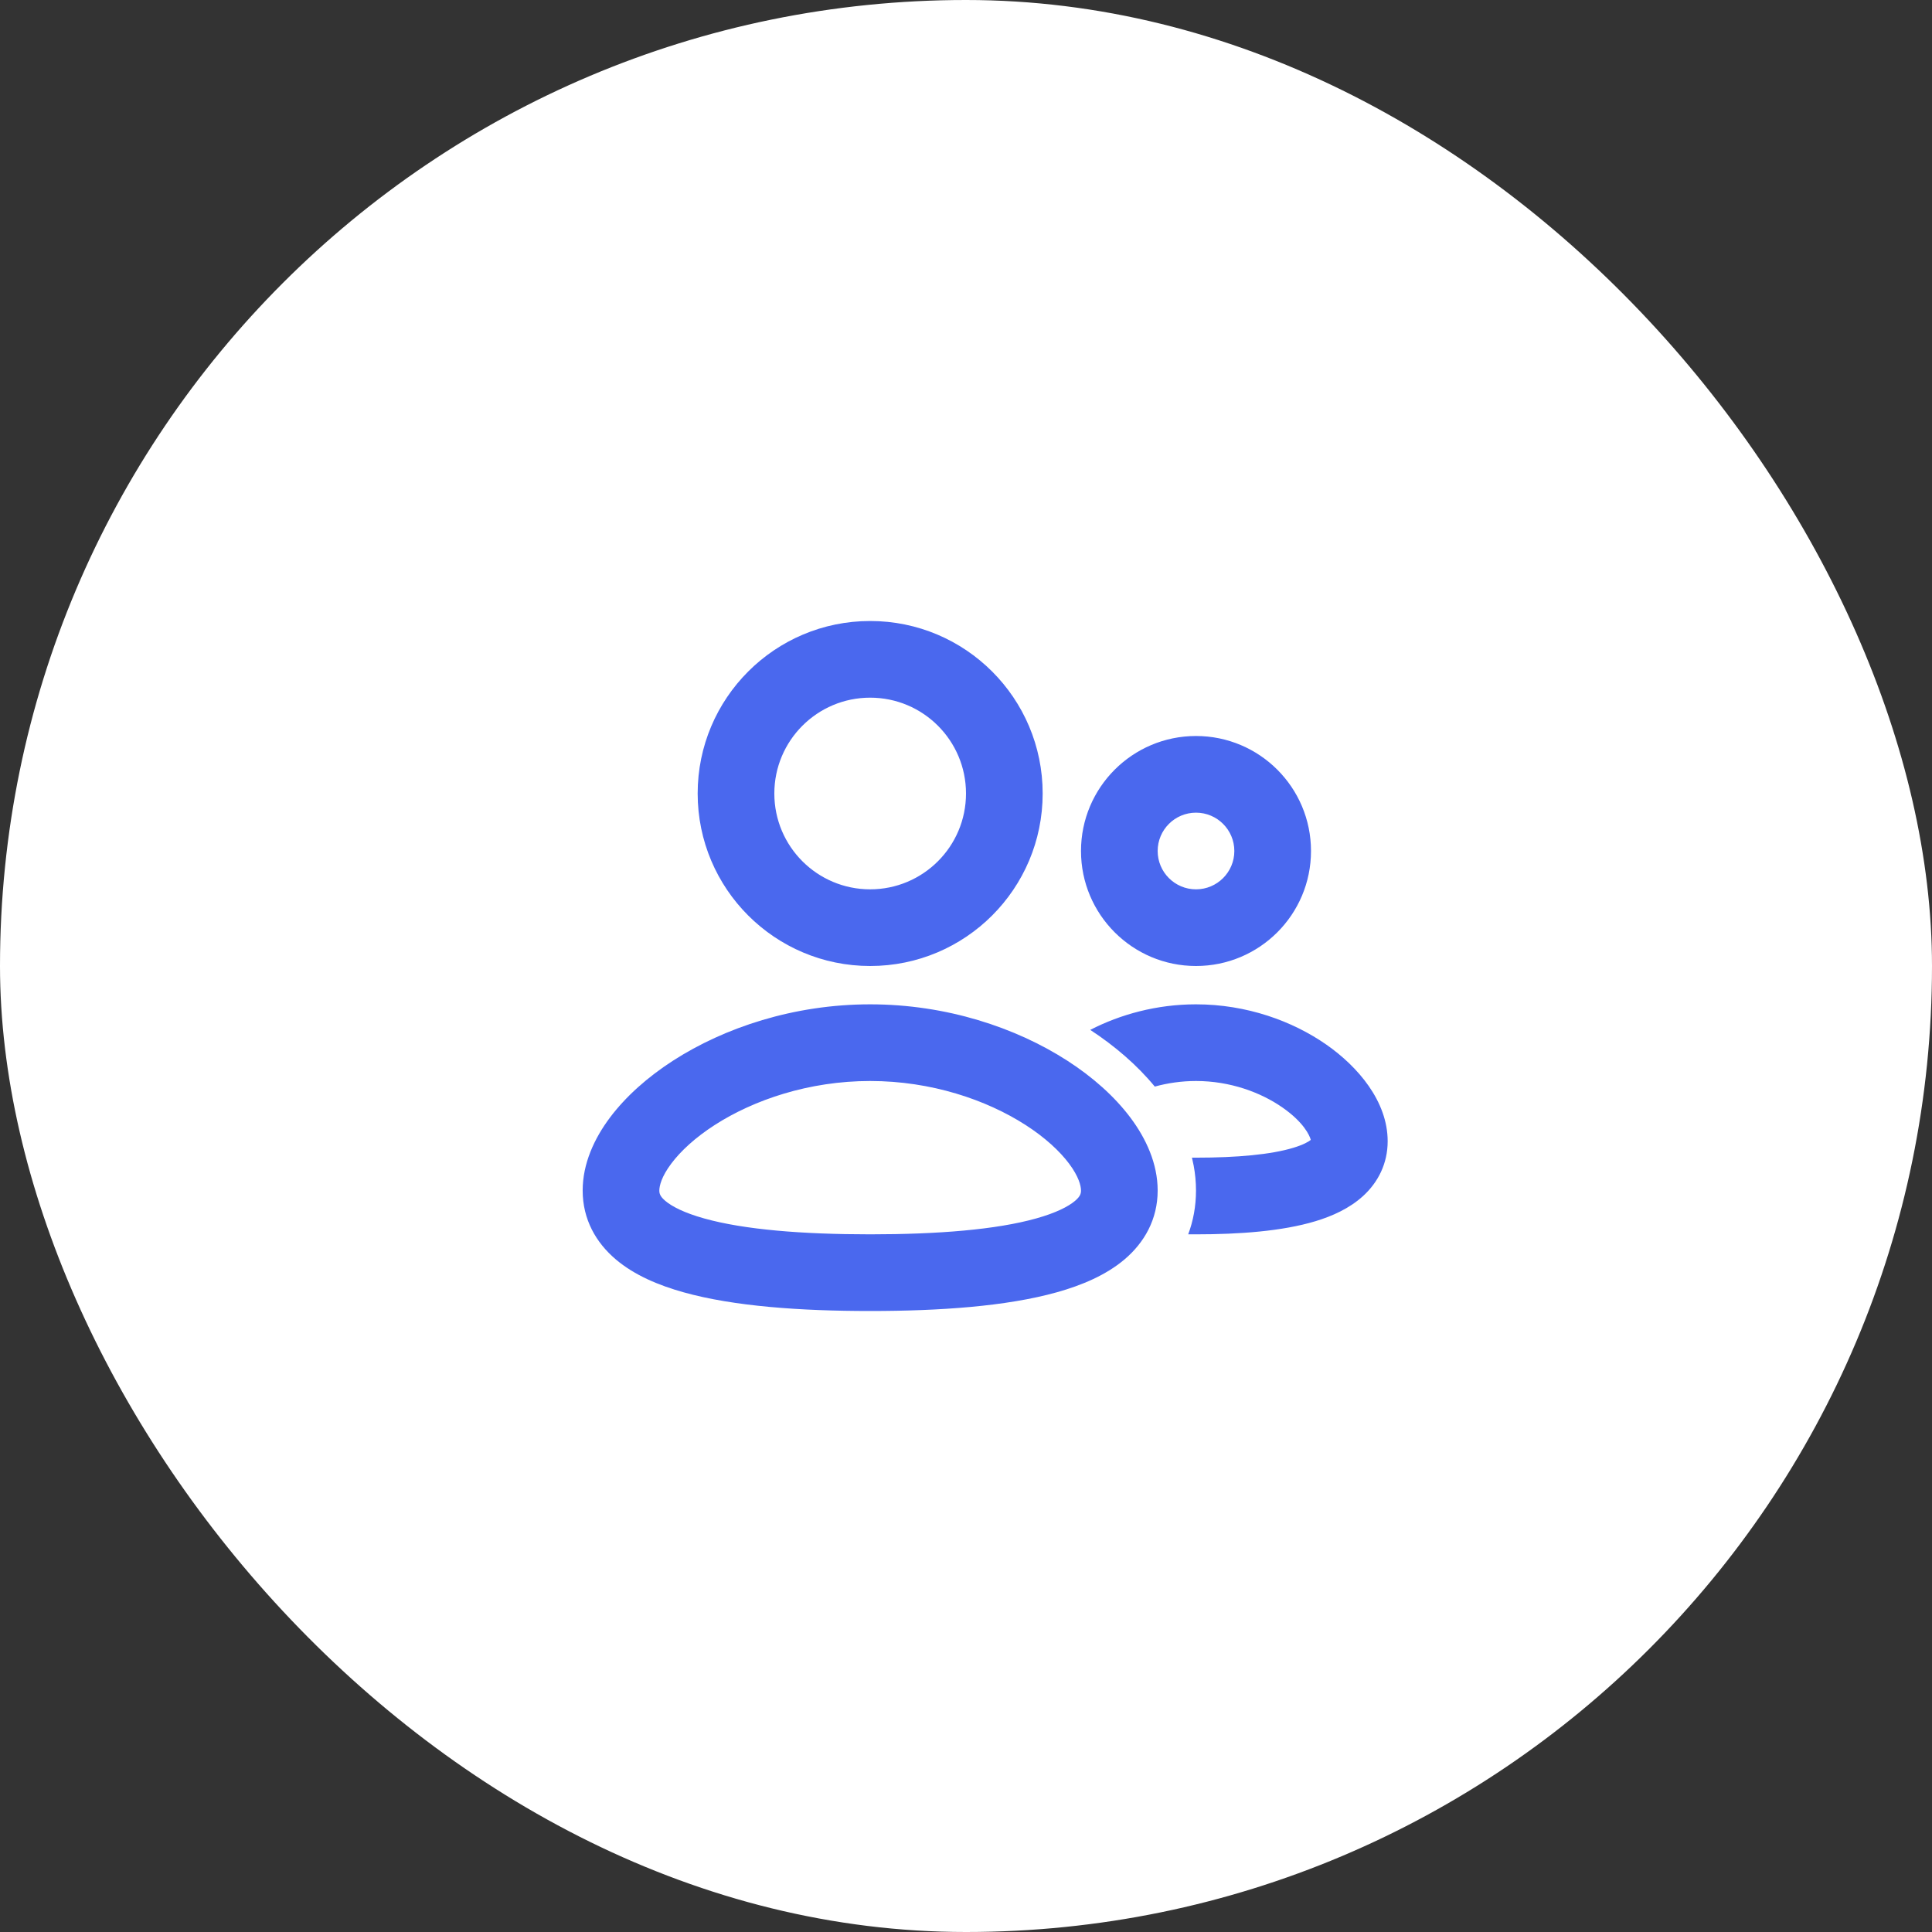 <svg width="63" height="63" viewBox="0 0 63 63" fill="none" xmlns="http://www.w3.org/2000/svg">
<rect x="0" y="0" width="63" height="63" fill="#333333" stroke="none"/>
<rect width="63" height="63" rx="31.5" fill="white"/>
<g clip-path="url(#clip0_4108_1499)">
<g clip-path="url(#clip1_4108_1499)">
<path fill-rule="evenodd" clip-rule="evenodd" d="M22.75 25.875C22.75 22.768 25.268 20.25 28.375 20.25C31.482 20.25 34 22.768 34 25.875C34 28.982 31.482 31.5 28.375 31.5C25.268 31.5 22.75 28.982 22.75 25.875ZM28.375 22.75C26.649 22.75 25.25 24.149 25.25 25.875C25.25 27.601 26.649 29 28.375 29C30.101 29 31.5 27.601 31.5 25.875C31.5 24.149 30.101 22.75 28.375 22.75ZM28.375 32.75C30.866 32.75 33.131 33.511 34.797 34.583C35.63 35.119 36.344 35.754 36.862 36.445C37.372 37.126 37.75 37.944 37.75 38.821C37.75 39.764 37.313 40.522 36.669 41.068C36.063 41.581 35.274 41.913 34.457 42.141C32.816 42.599 30.645 42.75 28.375 42.75C26.105 42.75 23.934 42.599 22.293 42.141C21.476 41.913 20.686 41.581 20.081 41.068C19.436 40.522 19 39.764 19 38.821C19 37.944 19.378 37.126 19.888 36.445C20.406 35.754 21.12 35.119 21.953 34.583C23.619 33.511 25.884 32.75 28.375 32.75ZM28.375 35.25C26.378 35.25 24.581 35.865 23.306 36.685C22.669 37.095 22.194 37.537 21.889 37.944C21.576 38.361 21.5 38.663 21.5 38.821C21.5 38.914 21.518 39.009 21.696 39.16C21.913 39.343 22.313 39.551 22.966 39.733C24.267 40.097 26.158 40.25 28.375 40.25C30.592 40.25 32.483 40.097 33.784 39.733C34.437 39.551 34.837 39.343 35.054 39.16C35.232 39.009 35.25 38.914 35.25 38.821C35.25 38.663 35.173 38.361 34.861 37.944C34.556 37.537 34.081 37.095 33.444 36.685C32.169 35.865 30.372 35.25 28.375 35.25ZM39 32.75C40.651 32.75 42.148 33.295 43.251 34.064C44.278 34.78 45.25 35.911 45.25 37.214C45.25 37.947 44.934 38.555 44.452 38.997C44.006 39.406 43.441 39.657 42.898 39.821C41.811 40.15 40.41 40.25 39 40.25L38.746 40.249C38.908 39.815 39 39.338 39 38.821C39 38.542 38.973 38.27 38.924 38.008L38.868 37.75L39 37.75C40.351 37.75 41.451 37.647 42.173 37.428C42.502 37.329 42.67 37.23 42.743 37.171C42.706 37.024 42.511 36.596 41.821 36.115C41.113 35.621 40.111 35.25 39 35.25C38.528 35.25 38.075 35.317 37.656 35.432C37.078 34.73 36.352 34.107 35.551 33.583C36.534 33.077 37.721 32.75 39 32.75ZM35.25 27.75C35.25 25.679 36.929 24 39 24C41.071 24 42.75 25.679 42.75 27.75C42.75 29.821 41.071 31.5 39 31.5C36.929 31.5 35.25 29.821 35.25 27.75ZM39 26.5C38.31 26.5 37.75 27.06 37.75 27.75C37.75 28.44 38.31 29 39 29C39.69 29 40.25 28.44 40.25 27.75C40.25 27.06 39.69 26.5 39 26.5Z" fill="#4A68EE"/>
</g>
</g>
<defs>
<clipPath id="clip0_4108_1499">
<rect width="30" height="30" fill="white" transform="translate(16.5 16.5)"/>
</clipPath>
<clipPath id="clip1_4108_1499">
<rect width="30" height="30" fill="white" transform="translate(16.5 16.5)"/>
</clipPath>
</defs>
</svg>
